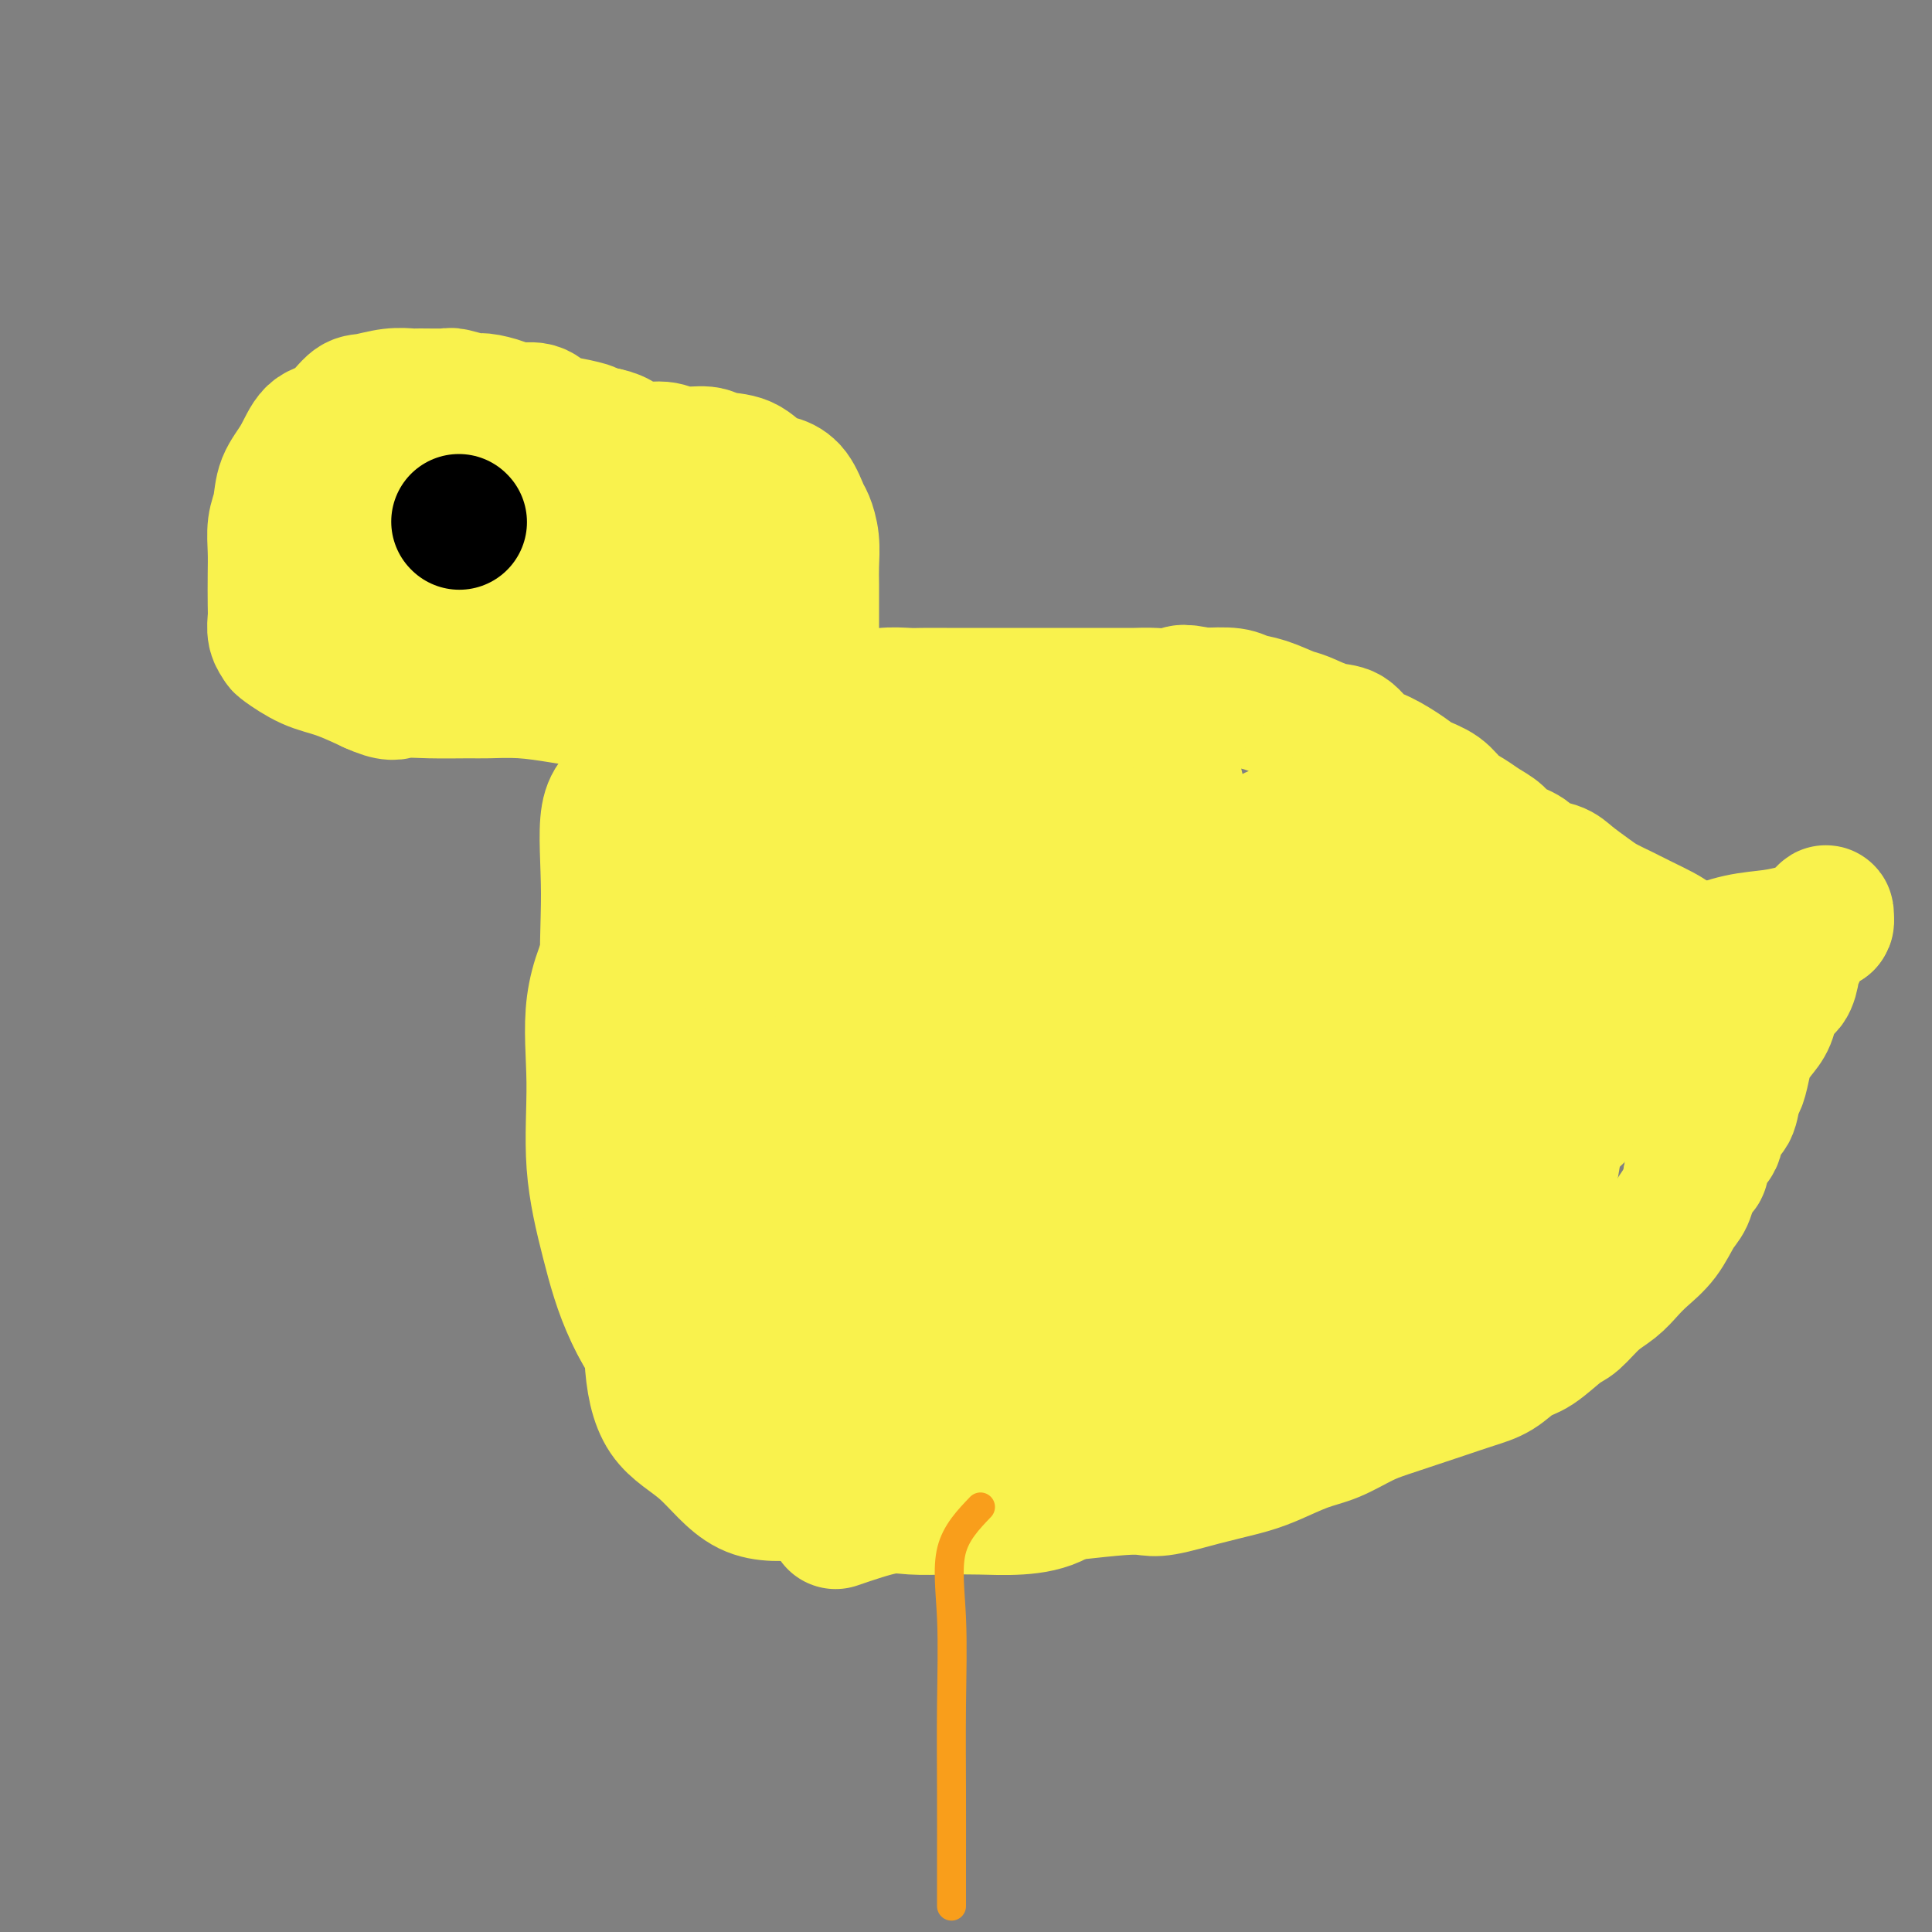 <svg viewBox='0 0 400 400' version='1.1' xmlns='http://www.w3.org/2000/svg' xmlns:xlink='http://www.w3.org/1999/xlink'><rect x="0" y="0" width="400" height="400" fill="#808080" stroke="none"/><g fill='none' stroke='#F99E1B' stroke-width='28' stroke-linecap='round' stroke-linejoin='round'><path d='M173,244c-3.486,2.091 -6.973,4.183 -9,4c-2.027,-0.183 -2.596,-2.640 -3,-5c-0.404,-2.360 -0.644,-4.623 -1,-8c-0.356,-3.377 -0.827,-7.870 -1,-12c-0.173,-4.130 -0.047,-7.898 0,-12c0.047,-4.102 0.016,-8.537 1,-13c0.984,-4.463 2.985,-8.955 5,-12c2.015,-3.045 4.044,-4.644 6,-6c1.956,-1.356 3.837,-2.469 6,-3c2.163,-0.531 4.606,-0.480 7,0c2.394,0.480 4.738,1.390 7,3c2.262,1.610 4.443,3.919 7,6c2.557,2.081 5.491,3.934 9,7c3.509,3.066 7.594,7.345 12,12c4.406,4.655 9.132,9.686 13,15c3.868,5.314 6.876,10.911 9,16c2.124,5.089 3.364,9.670 4,14c0.636,4.330 0.668,8.410 1,12c0.332,3.590 0.964,6.691 0,10c-0.964,3.309 -3.526,6.824 -6,10c-2.474,3.176 -4.862,6.011 -8,8c-3.138,1.989 -7.027,3.131 -12,4c-4.973,0.869 -11.031,1.465 -16,2c-4.969,0.535 -8.848,1.010 -13,0c-4.152,-1.010 -8.576,-3.505 -13,-6'/><path d='M178,290c-4.079,-1.678 -7.775,-2.871 -11,-5c-3.225,-2.129 -5.978,-5.192 -9,-8c-3.022,-2.808 -6.313,-5.361 -9,-8c-2.687,-2.639 -4.771,-5.363 -6,-9c-1.229,-3.637 -1.604,-8.186 -2,-13c-0.396,-4.814 -0.812,-9.892 -1,-16c-0.188,-6.108 -0.149,-13.247 0,-20c0.149,-6.753 0.408,-13.120 1,-19c0.592,-5.880 1.516,-11.273 3,-16c1.484,-4.727 3.529,-8.789 6,-11c2.471,-2.211 5.370,-2.573 8,-3c2.630,-0.427 4.993,-0.920 8,0c3.007,0.920 6.657,3.252 11,6c4.343,2.748 9.377,5.912 14,9c4.623,3.088 8.834,6.102 13,9c4.166,2.898 8.286,5.681 12,9c3.714,3.319 7.021,7.175 10,11c2.979,3.825 5.628,7.620 8,12c2.372,4.380 4.465,9.346 6,14c1.535,4.654 2.512,8.995 3,13c0.488,4.005 0.488,7.673 0,11c-0.488,3.327 -1.463,6.313 -4,9c-2.537,2.687 -6.635,5.075 -11,8c-4.365,2.925 -8.998,6.388 -14,9c-5.002,2.612 -10.373,4.374 -15,6c-4.627,1.626 -8.509,3.116 -13,4c-4.491,0.884 -9.590,1.162 -14,1c-4.410,-0.162 -8.130,-0.765 -12,-3c-3.870,-2.235 -7.888,-6.102 -11,-11c-3.112,-4.898 -5.318,-10.828 -7,-17c-1.682,-6.172 -2.841,-12.586 -4,-19'/><path d='M138,243c-1.889,-9.470 -1.111,-15.144 0,-21c1.111,-5.856 2.556,-11.892 5,-17c2.444,-5.108 5.886,-9.287 9,-13c3.114,-3.713 5.899,-6.959 9,-9c3.101,-2.041 6.516,-2.875 10,-4c3.484,-1.125 7.035,-2.540 11,-3c3.965,-0.460 8.345,0.034 12,0c3.655,-0.034 6.587,-0.595 10,0c3.413,0.595 7.308,2.347 10,4c2.692,1.653 4.179,3.207 6,6c1.821,2.793 3.974,6.825 5,11c1.026,4.175 0.926,8.494 1,14c0.074,5.506 0.322,12.199 0,19c-0.322,6.801 -1.215,13.710 -3,20c-1.785,6.290 -4.463,11.961 -7,17c-2.537,5.039 -4.933,9.445 -8,13c-3.067,3.555 -6.804,6.260 -11,8c-4.196,1.740 -8.849,2.514 -14,3c-5.151,0.486 -10.799,0.685 -16,1c-5.201,0.315 -9.954,0.748 -14,0c-4.046,-0.748 -7.385,-2.677 -10,-5c-2.615,-2.323 -4.507,-5.041 -6,-9c-1.493,-3.959 -2.588,-9.159 -3,-15c-0.412,-5.841 -0.143,-12.324 0,-18c0.143,-5.676 0.160,-10.547 0,-16c-0.160,-5.453 -0.496,-11.489 1,-17c1.496,-5.511 4.823,-10.496 8,-15c3.177,-4.504 6.202,-8.527 9,-12c2.798,-3.473 5.369,-6.397 8,-9c2.631,-2.603 5.323,-4.887 8,-6c2.677,-1.113 5.338,-1.057 8,-1'/><path d='M176,169c3.878,-1.041 5.571,-0.143 8,0c2.429,0.143 5.592,-0.470 8,0c2.408,0.470 4.060,2.024 7,4c2.940,1.976 7.169,4.375 11,8c3.831,3.625 7.266,8.476 11,14c3.734,5.524 7.768,11.723 11,17c3.232,5.277 5.663,9.633 7,14c1.337,4.367 1.582,8.744 2,12c0.418,3.256 1.010,5.391 0,7c-1.010,1.609 -3.621,2.693 -7,4c-3.379,1.307 -7.524,2.838 -11,4c-3.476,1.162 -6.282,1.955 -10,4c-3.718,2.045 -8.348,5.343 -12,8c-3.652,2.657 -6.325,4.672 -10,6c-3.675,1.328 -8.351,1.970 -12,3c-3.649,1.030 -6.271,2.448 -9,3c-2.729,0.552 -5.563,0.237 -8,0c-2.437,-0.237 -4.475,-0.395 -6,-2c-1.525,-1.605 -2.537,-4.658 -4,-9c-1.463,-4.342 -3.378,-9.972 -4,-16c-0.622,-6.028 0.049,-12.452 0,-19c-0.049,-6.548 -0.817,-13.219 0,-19c0.817,-5.781 3.220,-10.672 7,-13c3.780,-2.328 8.937,-2.094 11,-2c2.063,0.094 1.031,0.047 0,0'/></g>
<g fill='none' stroke='#F9F24D' stroke-width='28' stroke-linecap='round' stroke-linejoin='round'><path d='M174,299c-2.463,-6.852 -4.927,-13.703 -6,-17c-1.073,-3.297 -0.757,-3.039 -1,-4c-0.243,-0.961 -1.046,-3.139 -2,-5c-0.954,-1.861 -2.060,-3.403 -3,-5c-0.940,-1.597 -1.716,-3.247 -3,-5c-1.284,-1.753 -3.077,-3.607 -4,-6c-0.923,-2.393 -0.976,-5.324 -1,-9c-0.024,-3.676 -0.020,-8.098 0,-13c0.020,-4.902 0.054,-10.283 2,-15c1.946,-4.717 5.803,-8.770 9,-12c3.197,-3.230 5.733,-5.636 9,-8c3.267,-2.364 7.266,-4.685 11,-6c3.734,-1.315 7.205,-1.623 11,-2c3.795,-0.377 7.916,-0.824 12,-1c4.084,-0.176 8.130,-0.080 12,0c3.870,0.080 7.563,0.144 11,3c3.437,2.856 6.619,8.503 9,14c2.381,5.497 3.962,10.843 5,17c1.038,6.157 1.535,13.123 2,19c0.465,5.877 0.899,10.664 0,15c-0.899,4.336 -3.131,8.219 -7,12c-3.869,3.781 -9.374,7.459 -15,11c-5.626,3.541 -11.371,6.944 -17,9c-5.629,2.056 -11.142,2.766 -16,3c-4.858,0.234 -9.061,-0.009 -13,0c-3.939,0.009 -7.612,0.271 -11,0c-3.388,-0.271 -6.489,-1.073 -10,-3c-3.511,-1.927 -7.432,-4.979 -11,-10c-3.568,-5.021 -6.784,-12.010 -10,-19'/><path d='M137,262c-2.886,-7.362 -5.101,-16.266 -7,-26c-1.899,-9.734 -3.480,-20.297 -4,-29c-0.520,-8.703 0.022,-15.545 0,-22c-0.022,-6.455 -0.608,-12.522 0,-16c0.608,-3.478 2.411,-4.367 5,-6c2.589,-1.633 5.965,-4.011 9,-6c3.035,-1.989 5.727,-3.589 9,-5c3.273,-1.411 7.125,-2.633 11,-3c3.875,-0.367 7.773,0.122 12,0c4.227,-0.122 8.783,-0.854 13,1c4.217,1.854 8.097,6.294 12,11c3.903,4.706 7.831,9.678 11,15c3.169,5.322 5.578,10.995 8,17c2.422,6.005 4.856,12.341 7,19c2.144,6.659 3.996,13.642 5,20c1.004,6.358 1.159,12.092 1,18c-0.159,5.908 -0.634,11.990 -3,17c-2.366,5.010 -6.625,8.949 -11,12c-4.375,3.051 -8.867,5.214 -14,7c-5.133,1.786 -10.906,3.196 -16,4c-5.094,0.804 -9.510,1.001 -14,1c-4.490,-0.001 -9.053,-0.200 -13,0c-3.947,0.200 -7.276,0.799 -11,-1c-3.724,-1.799 -7.841,-5.996 -11,-10c-3.159,-4.004 -5.359,-7.816 -7,-14c-1.641,-6.184 -2.722,-14.739 -3,-23c-0.278,-8.261 0.249,-16.227 0,-24c-0.249,-7.773 -1.273,-15.351 0,-22c1.273,-6.649 4.843,-12.367 8,-18c3.157,-5.633 5.902,-11.181 10,-15c4.098,-3.819 9.549,-5.910 15,-8'/><path d='M159,156c4.688,-2.315 8.907,-4.103 14,-5c5.093,-0.897 11.059,-0.903 17,-1c5.941,-0.097 11.856,-0.285 17,1c5.144,1.285 9.518,4.042 14,7c4.482,2.958 9.072,6.116 13,10c3.928,3.884 7.194,8.494 9,13c1.806,4.506 2.154,8.906 3,14c0.846,5.094 2.192,10.881 3,16c0.808,5.119 1.079,9.571 0,15c-1.079,5.429 -3.510,11.835 -6,18c-2.490,6.165 -5.041,12.089 -8,17c-2.959,4.911 -6.325,8.810 -10,13c-3.675,4.190 -7.659,8.672 -12,12c-4.341,3.328 -9.038,5.503 -14,7c-4.962,1.497 -10.189,2.315 -16,3c-5.811,0.685 -12.206,1.237 -18,1c-5.794,-0.237 -10.986,-1.262 -15,-3c-4.014,-1.738 -6.850,-4.190 -10,-8c-3.150,-3.810 -6.613,-8.978 -9,-14c-2.387,-5.022 -3.699,-9.898 -5,-15c-1.301,-5.102 -2.591,-10.429 -3,-16c-0.409,-5.571 0.062,-11.387 0,-17c-0.062,-5.613 -0.658,-11.024 0,-16c0.658,-4.976 2.569,-9.516 5,-14c2.431,-4.484 5.383,-8.911 9,-13c3.617,-4.089 7.898,-7.840 13,-11c5.102,-3.160 11.025,-5.728 16,-8c4.975,-2.272 9.004,-4.248 14,-6c4.996,-1.752 10.961,-3.279 16,-4c5.039,-0.721 9.154,-0.634 13,-1c3.846,-0.366 7.423,-1.183 11,-2'/><path d='M220,149c8.256,-1.052 8.896,-0.184 11,0c2.104,0.184 5.673,-0.318 8,2c2.327,2.318 3.412,7.456 5,14c1.588,6.544 3.679,14.495 5,22c1.321,7.505 1.870,14.565 2,21c0.130,6.435 -0.161,12.247 0,18c0.161,5.753 0.772,11.448 -1,17c-1.772,5.552 -5.927,10.959 -9,16c-3.073,5.041 -5.063,9.714 -9,14c-3.937,4.286 -9.822,8.186 -15,11c-5.178,2.814 -9.651,4.542 -14,6c-4.349,1.458 -8.576,2.646 -13,3c-4.424,0.354 -9.046,-0.127 -13,0c-3.954,0.127 -7.242,0.862 -11,0c-3.758,-0.862 -7.988,-3.320 -12,-6c-4.012,-2.680 -7.806,-5.580 -11,-9c-3.194,-3.420 -5.787,-7.359 -8,-12c-2.213,-4.641 -4.044,-9.984 -5,-15c-0.956,-5.016 -1.036,-9.705 -1,-15c0.036,-5.295 0.190,-11.195 0,-17c-0.190,-5.805 -0.723,-11.516 0,-17c0.723,-5.484 2.703,-10.740 5,-16c2.297,-5.260 4.912,-10.524 8,-15c3.088,-4.476 6.649,-8.163 10,-11c3.351,-2.837 6.490,-4.824 10,-6c3.510,-1.176 7.390,-1.539 11,-2c3.610,-0.461 6.951,-1.018 11,0c4.049,1.018 8.807,3.613 13,6c4.193,2.387 7.821,4.566 12,7c4.179,2.434 8.908,5.124 13,8c4.092,2.876 7.546,5.938 11,9'/><path d='M233,182c8.816,6.329 6.356,7.152 6,9c-0.356,1.848 1.394,4.720 2,8c0.606,3.280 0.070,6.966 0,11c-0.070,4.034 0.326,8.415 0,13c-0.326,4.585 -1.373,9.372 -3,15c-1.627,5.628 -3.832,12.096 -6,18c-2.168,5.904 -4.297,11.242 -7,16c-2.703,4.758 -5.979,8.935 -9,13c-3.021,4.065 -5.787,8.017 -9,11c-3.213,2.983 -6.874,4.999 -10,7c-3.126,2.001 -5.718,3.989 -9,5c-3.282,1.011 -7.253,1.045 -11,1c-3.747,-0.045 -7.271,-0.171 -11,0c-3.729,0.171 -7.664,0.638 -11,-1c-3.336,-1.638 -6.073,-5.381 -9,-8c-2.927,-2.619 -6.045,-4.114 -8,-7c-1.955,-2.886 -2.747,-7.163 -3,-12c-0.253,-4.837 0.033,-10.233 0,-16c-0.033,-5.767 -0.386,-11.906 0,-17c0.386,-5.094 1.511,-9.144 3,-14c1.489,-4.856 3.340,-10.519 6,-15c2.660,-4.481 6.127,-7.782 9,-11c2.873,-3.218 5.153,-6.354 8,-9c2.847,-2.646 6.262,-4.802 10,-7c3.738,-2.198 7.800,-4.439 12,-6c4.200,-1.561 8.537,-2.441 13,-3c4.463,-0.559 9.052,-0.796 13,-1c3.948,-0.204 7.254,-0.374 10,0c2.746,0.374 4.932,1.293 7,3c2.068,1.707 4.020,4.202 5,8c0.980,3.798 0.990,8.899 1,14'/><path d='M232,207c0.113,5.390 -0.103,11.866 0,19c0.103,7.134 0.526,14.926 0,22c-0.526,7.074 -2.001,13.431 -4,19c-1.999,5.569 -4.523,10.349 -7,14c-2.477,3.651 -4.908,6.173 -8,7c-3.092,0.827 -6.845,-0.040 -10,0c-3.155,0.040 -5.710,0.986 -8,0c-2.290,-0.986 -4.313,-3.903 -7,-7c-2.687,-3.097 -6.039,-6.374 -8,-10c-1.961,-3.626 -2.532,-7.602 -3,-12c-0.468,-4.398 -0.833,-9.220 -1,-14c-0.167,-4.780 -0.135,-9.519 0,-15c0.135,-5.481 0.372,-11.705 2,-16c1.628,-4.295 4.646,-6.660 7,-10c2.354,-3.340 4.044,-7.654 6,-10c1.956,-2.346 4.178,-2.725 6,-3c1.822,-0.275 3.244,-0.445 5,0c1.756,0.445 3.846,1.506 6,6c2.154,4.494 4.371,12.420 6,21c1.629,8.580 2.671,17.814 3,26c0.329,8.186 -0.054,15.323 0,21c0.054,5.677 0.547,9.895 -1,13c-1.547,3.105 -5.132,5.096 -9,6c-3.868,0.904 -8.017,0.721 -12,1c-3.983,0.279 -7.800,1.021 -11,0c-3.200,-1.021 -5.784,-3.803 -8,-7c-2.216,-3.197 -4.063,-6.807 -5,-11c-0.937,-4.193 -0.962,-8.969 -1,-14c-0.038,-5.031 -0.087,-10.316 0,-16c0.087,-5.684 0.311,-11.767 2,-18c1.689,-6.233 4.845,-12.617 8,-19'/><path d='M180,200c3.229,-5.775 7.301,-10.711 11,-15c3.699,-4.289 7.026,-7.929 10,-10c2.974,-2.071 5.595,-2.572 9,-2c3.405,0.572 7.593,2.219 11,7c3.407,4.781 6.034,12.698 8,21c1.966,8.302 3.273,16.991 4,25c0.727,8.009 0.875,15.338 0,21c-0.875,5.662 -2.772,9.655 -6,13c-3.228,3.345 -7.786,6.040 -13,8c-5.214,1.960 -11.084,3.185 -16,4c-4.916,0.815 -8.879,1.222 -14,1c-5.121,-0.222 -11.400,-1.071 -16,-5c-4.600,-3.929 -7.521,-10.937 -10,-17c-2.479,-6.063 -4.517,-11.180 -6,-17c-1.483,-5.820 -2.411,-12.344 -3,-17c-0.589,-4.656 -0.839,-7.445 0,-11c0.839,-3.555 2.767,-7.875 6,-12c3.233,-4.125 7.771,-8.054 13,-12c5.229,-3.946 11.150,-7.909 17,-11c5.850,-3.091 11.631,-5.308 17,-7c5.369,-1.692 10.328,-2.857 15,-4c4.672,-1.143 9.056,-2.264 12,-2c2.944,0.264 4.446,1.913 6,6c1.554,4.087 3.159,10.610 4,16c0.841,5.390 0.919,9.645 1,15c0.081,5.355 0.165,11.809 0,18c-0.165,6.191 -0.580,12.117 -2,19c-1.420,6.883 -3.844,14.721 -7,21c-3.156,6.279 -7.042,10.998 -11,15c-3.958,4.002 -7.988,7.286 -12,9c-4.012,1.714 -8.006,1.857 -12,2'/><path d='M196,279c-4.174,0.576 -8.610,1.016 -13,-1c-4.390,-2.016 -8.733,-6.489 -12,-11c-3.267,-4.511 -5.459,-9.059 -7,-14c-1.541,-4.941 -2.431,-10.274 -3,-15c-0.569,-4.726 -0.815,-8.844 -1,-13c-0.185,-4.156 -0.308,-8.351 1,-13c1.308,-4.649 4.047,-9.752 7,-15c2.953,-5.248 6.120,-10.642 10,-16c3.880,-5.358 8.471,-10.680 12,-14c3.529,-3.320 5.994,-4.638 9,-6c3.006,-1.362 6.552,-2.768 9,0c2.448,2.768 3.798,9.709 5,18c1.202,8.291 2.256,17.931 4,27c1.744,9.069 4.178,17.568 5,25c0.822,7.432 0.033,13.798 0,19c-0.033,5.202 0.690,9.241 -1,13c-1.690,3.759 -5.794,7.239 -10,10c-4.206,2.761 -8.512,4.804 -12,6c-3.488,1.196 -6.156,1.547 -9,2c-2.844,0.453 -5.865,1.010 -8,1c-2.135,-0.010 -3.385,-0.585 -4,-3c-0.615,-2.415 -0.597,-6.671 -1,-11c-0.403,-4.329 -1.228,-8.733 0,-14c1.228,-5.267 4.509,-11.397 7,-18c2.491,-6.603 4.191,-13.677 7,-20c2.809,-6.323 6.727,-11.893 10,-16c3.273,-4.107 5.902,-6.750 9,-8c3.098,-1.250 6.665,-1.108 10,-1c3.335,0.108 6.436,0.183 9,4c2.564,3.817 4.590,11.376 6,19c1.410,7.624 2.205,15.312 3,23'/><path d='M238,237c1.555,9.847 0.943,13.464 0,18c-0.943,4.536 -2.215,9.991 -5,14c-2.785,4.009 -7.082,6.570 -11,9c-3.918,2.430 -7.458,4.727 -11,6c-3.542,1.273 -7.086,1.520 -10,2c-2.914,0.480 -5.199,1.191 -7,0c-1.801,-1.191 -3.117,-4.284 -4,-8c-0.883,-3.716 -1.331,-8.053 -2,-13c-0.669,-4.947 -1.559,-10.503 -2,-15c-0.441,-4.497 -0.434,-7.935 0,-11c0.434,-3.065 1.296,-5.757 3,-8c1.704,-2.243 4.250,-4.035 7,-6c2.750,-1.965 5.706,-4.101 9,-5c3.294,-0.899 6.927,-0.559 11,-1c4.073,-0.441 8.584,-1.663 12,0c3.416,1.663 5.735,6.210 7,11c1.265,4.790 1.477,9.823 2,15c0.523,5.177 1.357,10.497 0,15c-1.357,4.503 -4.905,8.189 -8,11c-3.095,2.811 -5.738,4.748 -9,7c-3.262,2.252 -7.143,4.820 -10,6c-2.857,1.180 -4.688,0.970 -7,1c-2.312,0.030 -5.103,0.298 -7,0c-1.897,-0.298 -2.899,-1.162 -4,-4c-1.101,-2.838 -2.303,-7.650 -3,-12c-0.697,-4.350 -0.891,-8.240 -1,-12c-0.109,-3.760 -0.134,-7.392 0,-10c0.134,-2.608 0.428,-4.194 2,-6c1.572,-1.806 4.423,-3.832 8,-5c3.577,-1.168 7.879,-1.476 12,-2c4.121,-0.524 8.060,-1.262 12,-2'/><path d='M222,232c5.906,-0.834 8.672,-0.920 11,0c2.328,0.920 4.218,2.845 6,6c1.782,3.155 3.458,7.541 4,12c0.542,4.459 -0.048,8.990 0,13c0.048,4.010 0.736,7.498 0,11c-0.736,3.502 -2.894,7.017 -6,10c-3.106,2.983 -7.158,5.435 -11,7c-3.842,1.565 -7.474,2.245 -11,3c-3.526,0.755 -6.945,1.587 -10,2c-3.055,0.413 -5.746,0.407 -8,0c-2.254,-0.407 -4.071,-1.217 -5,-2c-0.929,-0.783 -0.968,-1.540 -1,-3c-0.032,-1.460 -0.055,-3.623 0,-6c0.055,-2.377 0.187,-4.970 1,-8c0.813,-3.030 2.305,-6.499 5,-11c2.695,-4.501 6.592,-10.035 10,-15c3.408,-4.965 6.326,-9.362 10,-13c3.674,-3.638 8.104,-6.518 12,-8c3.896,-1.482 7.259,-1.567 10,-2c2.741,-0.433 4.859,-1.214 7,0c2.141,1.214 4.306,4.422 5,9c0.694,4.578 -0.084,10.526 0,16c0.084,5.474 1.030,10.475 0,15c-1.030,4.525 -4.038,8.575 -7,12c-2.962,3.425 -5.880,6.225 -9,8c-3.120,1.775 -6.444,2.525 -10,3c-3.556,0.475 -7.345,0.674 -10,1c-2.655,0.326 -4.176,0.778 -6,0c-1.824,-0.778 -3.953,-2.786 -5,-4c-1.047,-1.214 -1.014,-1.632 -1,-3c0.014,-1.368 0.007,-3.684 0,-6'/><path d='M203,279c-0.323,-2.717 -0.630,-5.009 1,-8c1.630,-2.991 5.198,-6.683 9,-11c3.802,-4.317 7.840,-9.261 12,-12c4.160,-2.739 8.442,-3.274 12,-4c3.558,-0.726 6.391,-1.644 9,0c2.609,1.644 4.995,5.848 6,10c1.005,4.152 0.629,8.251 1,11c0.371,2.749 1.490,4.148 0,6c-1.490,1.852 -5.590,4.156 -9,6c-3.410,1.844 -6.129,3.226 -9,5c-2.871,1.774 -5.894,3.939 -9,6c-3.106,2.061 -6.297,4.016 -9,5c-2.703,0.984 -4.920,0.996 -6,1c-1.080,0.004 -1.023,0.001 -1,0c0.023,-0.001 0.011,-0.001 0,0'/><path d='M173,315c3.716,-1.267 7.432,-2.535 10,-3c2.568,-0.465 3.987,-0.128 6,0c2.013,0.128 4.618,0.046 7,0c2.382,-0.046 4.541,-0.055 7,0c2.459,0.055 5.219,0.175 8,0c2.781,-0.175 5.584,-0.643 8,-2c2.416,-1.357 4.445,-3.601 7,-5c2.555,-1.399 5.636,-1.951 8,-3c2.364,-1.049 4.010,-2.595 6,-4c1.990,-1.405 4.323,-2.670 7,-4c2.677,-1.330 5.699,-2.725 8,-4c2.301,-1.275 3.882,-2.430 6,-4c2.118,-1.570 4.772,-3.556 7,-5c2.228,-1.444 4.029,-2.345 6,-4c1.971,-1.655 4.111,-4.063 6,-6c1.889,-1.937 3.526,-3.403 5,-5c1.474,-1.597 2.787,-3.326 4,-5c1.213,-1.674 2.328,-3.295 4,-5c1.672,-1.705 3.901,-3.496 5,-5c1.099,-1.504 1.067,-2.720 2,-4c0.933,-1.280 2.832,-2.623 4,-4c1.168,-1.377 1.606,-2.789 2,-4c0.394,-1.211 0.745,-2.222 1,-3c0.255,-0.778 0.415,-1.325 1,-2c0.585,-0.675 1.596,-1.479 2,-2c0.404,-0.521 0.202,-0.761 0,-1'/><path d='M310,231c3.991,-5.378 1.468,-1.322 0,1c-1.468,2.322 -1.883,2.909 -3,4c-1.117,1.091 -2.937,2.686 -5,5c-2.063,2.314 -4.369,5.349 -7,8c-2.631,2.651 -5.588,4.920 -9,8c-3.412,3.080 -7.278,6.971 -11,10c-3.722,3.029 -7.300,5.196 -11,8c-3.700,2.804 -7.522,6.247 -11,9c-3.478,2.753 -6.611,4.818 -10,7c-3.389,2.182 -7.035,4.482 -10,6c-2.965,1.518 -5.249,2.253 -8,3c-2.751,0.747 -5.967,1.506 -8,2c-2.033,0.494 -2.882,0.722 -4,1c-1.118,0.278 -2.504,0.606 -3,0c-0.496,-0.606 -0.102,-2.147 0,-3c0.102,-0.853 -0.087,-1.017 1,-2c1.087,-0.983 3.452,-2.786 6,-4c2.548,-1.214 5.281,-1.838 8,-3c2.719,-1.162 5.425,-2.861 8,-4c2.575,-1.139 5.019,-1.717 8,-3c2.981,-1.283 6.498,-3.271 10,-5c3.502,-1.729 6.988,-3.198 10,-5c3.012,-1.802 5.550,-3.937 9,-6c3.450,-2.063 7.814,-4.056 11,-6c3.186,-1.944 5.196,-3.841 8,-6c2.804,-2.159 6.402,-4.579 10,-7'/><path d='M299,249c7.162,-4.683 6.066,-3.891 7,-5c0.934,-1.109 3.896,-4.120 7,-6c3.104,-1.880 6.349,-2.630 9,-4c2.651,-1.370 4.709,-3.361 6,-5c1.291,-1.639 1.815,-2.928 3,-4c1.185,-1.072 3.031,-1.929 4,-3c0.969,-1.071 1.059,-2.356 2,-4c0.941,-1.644 2.732,-3.646 4,-5c1.268,-1.354 2.013,-2.061 3,-3c0.987,-0.939 2.214,-2.109 3,-3c0.786,-0.891 1.129,-1.503 1,-1c-0.129,0.503 -0.731,2.120 -2,4c-1.269,1.880 -3.204,4.023 -5,6c-1.796,1.977 -3.452,3.787 -6,6c-2.548,2.213 -5.988,4.829 -9,7c-3.012,2.171 -5.595,3.899 -8,6c-2.405,2.101 -4.631,4.576 -7,6c-2.369,1.424 -4.881,1.796 -7,3c-2.119,1.204 -3.844,3.240 -6,5c-2.156,1.760 -4.743,3.245 -7,5c-2.257,1.755 -4.185,3.780 -6,5c-1.815,1.220 -3.519,1.634 -5,2c-1.481,0.366 -2.741,0.683 -4,1'/><path d='M276,262c-5.431,3.467 -1.509,1.633 0,1c1.509,-0.633 0.603,-0.065 1,-1c0.397,-0.935 2.096,-3.374 4,-5c1.904,-1.626 4.014,-2.439 6,-4c1.986,-1.561 3.848,-3.869 6,-6c2.152,-2.131 4.593,-4.084 7,-6c2.407,-1.916 4.778,-3.793 7,-6c2.222,-2.207 4.295,-4.744 7,-7c2.705,-2.256 6.044,-4.233 9,-6c2.956,-1.767 5.531,-3.325 8,-5c2.469,-1.675 4.834,-3.466 7,-5c2.166,-1.534 4.135,-2.810 6,-4c1.865,-1.190 3.627,-2.294 5,-3c1.373,-0.706 2.357,-1.015 3,-1c0.643,0.015 0.945,0.354 1,0c0.055,-0.354 -0.136,-1.400 0,-2c0.136,-0.600 0.598,-0.753 1,-1c0.402,-0.247 0.743,-0.588 1,-1c0.257,-0.412 0.430,-0.894 1,-1c0.570,-0.106 1.538,0.164 2,0c0.462,-0.164 0.418,-0.761 0,-1c-0.418,-0.239 -1.209,-0.119 -2,0'/><path d='M356,198c0.188,-0.861 -1.341,-0.012 -2,0c-0.659,0.012 -0.448,-0.812 -1,-1c-0.552,-0.188 -1.869,0.259 -3,0c-1.131,-0.259 -2.078,-1.224 -3,-2c-0.922,-0.776 -1.820,-1.362 -3,-2c-1.180,-0.638 -2.641,-1.329 -4,-2c-1.359,-0.671 -2.617,-1.321 -4,-2c-1.383,-0.679 -2.892,-1.385 -4,-2c-1.108,-0.615 -1.814,-1.137 -3,-2c-1.186,-0.863 -2.853,-2.065 -4,-3c-1.147,-0.935 -1.773,-1.601 -3,-2c-1.227,-0.399 -3.056,-0.529 -4,-1c-0.944,-0.471 -1.004,-1.281 -2,-2c-0.996,-0.719 -2.927,-1.346 -4,-2c-1.073,-0.654 -1.286,-1.334 -2,-2c-0.714,-0.666 -1.928,-1.319 -3,-2c-1.072,-0.681 -2.004,-1.388 -3,-2c-0.996,-0.612 -2.058,-1.127 -3,-2c-0.942,-0.873 -1.764,-2.105 -3,-3c-1.236,-0.895 -2.886,-1.452 -4,-2c-1.114,-0.548 -1.692,-1.087 -3,-2c-1.308,-0.913 -3.344,-2.199 -5,-3c-1.656,-0.801 -2.930,-1.117 -4,-2c-1.070,-0.883 -1.934,-2.335 -3,-3c-1.066,-0.665 -2.334,-0.545 -4,-1c-1.666,-0.455 -3.731,-1.485 -5,-2c-1.269,-0.515 -1.740,-0.517 -3,-1c-1.260,-0.483 -3.307,-1.449 -5,-2c-1.693,-0.551 -3.033,-0.687 -4,-1c-0.967,-0.313 -1.562,-0.804 -3,-1c-1.438,-0.196 -3.719,-0.098 -6,0'/><path d='M249,144c-5.522,-1.238 -4.327,-0.332 -5,0c-0.673,0.332 -3.215,0.089 -5,0c-1.785,-0.089 -2.814,-0.024 -4,0c-1.186,0.024 -2.529,0.006 -4,0c-1.471,-0.006 -3.070,-0.002 -5,0c-1.930,0.002 -4.191,0.000 -6,0c-1.809,-0.000 -3.167,-0.000 -5,0c-1.833,0.000 -4.140,-0.000 -6,0c-1.860,0.000 -3.272,0.000 -5,0c-1.728,-0.000 -3.771,-0.001 -5,0c-1.229,0.001 -1.645,0.004 -3,0c-1.355,-0.004 -3.650,-0.016 -5,0c-1.350,0.016 -1.755,0.058 -3,0c-1.245,-0.058 -3.330,-0.218 -5,0c-1.670,0.218 -2.927,0.813 -4,1c-1.073,0.187 -1.964,-0.034 -3,0c-1.036,0.034 -2.216,0.325 -3,1c-0.784,0.675 -1.172,1.736 -2,2c-0.828,0.264 -2.097,-0.267 -3,0c-0.903,0.267 -1.439,1.332 -2,2c-0.561,0.668 -1.145,0.937 -2,1c-0.855,0.063 -1.979,-0.082 -3,0c-1.021,0.082 -1.937,0.390 -3,1c-1.063,0.610 -2.272,1.523 -3,2c-0.728,0.477 -0.976,0.520 -2,1c-1.024,0.480 -2.826,1.397 -4,3c-1.174,1.603 -1.721,3.891 -3,6c-1.279,2.109 -3.291,4.040 -5,7c-1.709,2.960 -3.114,6.951 -4,10c-0.886,3.049 -1.253,5.157 -2,8c-0.747,2.843 -1.873,6.422 -3,10'/><path d='M132,199c-1.348,6.431 -0.218,8.507 0,12c0.218,3.493 -0.475,8.403 0,14c0.475,5.597 2.117,11.881 4,17c1.883,5.119 4.007,9.074 7,13c2.993,3.926 6.856,7.824 10,11c3.144,3.176 5.570,5.632 9,8c3.430,2.368 7.865,4.648 12,6c4.135,1.352 7.968,1.774 12,2c4.032,0.226 8.261,0.254 13,0c4.739,-0.254 9.988,-0.789 15,-3c5.012,-2.211 9.788,-6.097 15,-10c5.212,-3.903 10.860,-7.823 16,-12c5.140,-4.177 9.771,-8.612 14,-13c4.229,-4.388 8.057,-8.730 12,-13c3.943,-4.270 8.000,-8.467 11,-13c3.000,-4.533 4.942,-9.401 7,-14c2.058,-4.599 4.230,-8.930 5,-13c0.770,-4.070 0.137,-7.880 0,-11c-0.137,-3.120 0.223,-5.552 -1,-7c-1.223,-1.448 -4.028,-1.913 -7,-2c-2.972,-0.087 -6.111,0.205 -9,0c-2.889,-0.205 -5.527,-0.907 -9,0c-3.473,0.907 -7.781,3.422 -12,6c-4.219,2.578 -8.349,5.218 -13,8c-4.651,2.782 -9.823,5.706 -15,10c-5.177,4.294 -10.359,9.957 -15,15c-4.641,5.043 -8.741,9.464 -12,14c-3.259,4.536 -5.678,9.185 -7,13c-1.322,3.815 -1.548,6.796 -2,10c-0.452,3.204 -1.129,6.630 0,9c1.129,2.370 4.065,3.685 7,5'/><path d='M199,261c3.118,1.153 7.414,1.537 12,2c4.586,0.463 9.464,1.006 15,0c5.536,-1.006 11.732,-3.561 17,-7c5.268,-3.439 9.609,-7.762 14,-13c4.391,-5.238 8.832,-11.389 12,-17c3.168,-5.611 5.062,-10.680 7,-15c1.938,-4.320 3.920,-7.890 5,-11c1.080,-3.110 1.257,-5.759 2,-7c0.743,-1.241 2.053,-1.075 2,-1c-0.053,0.075 -1.468,0.059 -3,0c-1.532,-0.059 -3.181,-0.161 -5,0c-1.819,0.161 -3.807,0.586 -6,2c-2.193,1.414 -4.590,3.819 -7,7c-2.410,3.181 -4.833,7.140 -8,11c-3.167,3.860 -7.080,7.623 -10,11c-2.920,3.377 -4.848,6.369 -7,9c-2.152,2.631 -4.527,4.900 -6,6c-1.473,1.100 -2.043,1.033 -2,1c0.043,-0.033 0.700,-0.030 1,0c0.300,0.030 0.243,0.086 1,0c0.757,-0.086 2.326,-0.315 4,-1c1.674,-0.685 3.451,-1.826 6,-4c2.549,-2.174 5.871,-5.381 9,-8c3.129,-2.619 6.066,-4.650 9,-7c2.934,-2.350 5.867,-5.017 9,-7c3.133,-1.983 6.467,-3.281 9,-5c2.533,-1.719 4.267,-3.860 6,-6'/><path d='M285,201c7.171,-5.840 4.100,-3.941 4,-4c-0.100,-0.059 2.772,-2.078 5,-4c2.228,-1.922 3.812,-3.747 5,-5c1.188,-1.253 1.979,-1.933 3,-3c1.021,-1.067 2.273,-2.520 3,-3c0.727,-0.480 0.928,0.014 1,0c0.072,-0.014 0.016,-0.537 -1,0c-1.016,0.537 -2.990,2.135 -5,3c-2.010,0.865 -4.055,0.998 -7,2c-2.945,1.002 -6.789,2.871 -10,4c-3.211,1.129 -5.789,1.516 -9,2c-3.211,0.484 -7.056,1.064 -10,2c-2.944,0.936 -4.989,2.227 -7,3c-2.011,0.773 -3.989,1.026 -6,3c-2.011,1.974 -4.055,5.667 -5,10c-0.945,4.333 -0.792,9.305 -1,15c-0.208,5.695 -0.777,12.114 0,17c0.777,4.886 2.902,8.238 5,10c2.098,1.762 4.171,1.932 5,2c0.829,0.068 0.415,0.034 0,0'/><path d='M222,309c3.731,-0.410 7.463,-0.820 10,-1c2.537,-0.180 3.880,-0.130 5,0c1.120,0.130 2.017,0.340 4,0c1.983,-0.340 5.053,-1.231 8,-2c2.947,-0.769 5.771,-1.417 8,-2c2.229,-0.583 3.861,-1.101 6,-2c2.139,-0.899 4.783,-2.180 7,-3c2.217,-0.820 4.005,-1.178 6,-2c1.995,-0.822 4.195,-2.107 6,-3c1.805,-0.893 3.213,-1.393 5,-2c1.787,-0.607 3.951,-1.322 6,-2c2.049,-0.678 3.981,-1.320 6,-2c2.019,-0.680 4.123,-1.397 6,-2c1.877,-0.603 3.527,-1.090 5,-2c1.473,-0.910 2.771,-2.242 4,-3c1.229,-0.758 2.391,-0.940 4,-2c1.609,-1.060 3.666,-2.997 5,-4c1.334,-1.003 1.945,-1.072 3,-2c1.055,-0.928 2.554,-2.714 4,-4c1.446,-1.286 2.838,-2.070 4,-3c1.162,-0.930 2.094,-2.005 3,-3c0.906,-0.995 1.787,-1.910 3,-3c1.213,-1.090 2.758,-2.354 4,-4c1.242,-1.646 2.181,-3.674 3,-5c0.819,-1.326 1.520,-1.950 2,-3c0.480,-1.050 0.740,-2.525 1,-4'/><path d='M350,244c2.898,-3.630 2.142,-1.705 2,-2c-0.142,-0.295 0.329,-2.811 1,-4c0.671,-1.189 1.542,-1.051 2,-2c0.458,-0.949 0.504,-2.985 1,-4c0.496,-1.015 1.442,-1.009 2,-2c0.558,-0.991 0.730,-2.979 1,-4c0.270,-1.021 0.639,-1.076 1,-2c0.361,-0.924 0.713,-2.716 1,-4c0.287,-1.284 0.510,-2.060 1,-3c0.490,-0.940 1.248,-2.042 2,-3c0.752,-0.958 1.498,-1.770 2,-3c0.502,-1.230 0.761,-2.878 1,-4c0.239,-1.122 0.459,-1.717 1,-2c0.541,-0.283 1.402,-0.255 2,-1c0.598,-0.745 0.933,-2.264 1,-3c0.067,-0.736 -0.133,-0.688 0,-1c0.133,-0.312 0.599,-0.985 1,-2c0.401,-1.015 0.738,-2.372 1,-3c0.262,-0.628 0.449,-0.527 1,-1c0.551,-0.473 1.467,-1.518 2,-2c0.533,-0.482 0.682,-0.399 1,-1c0.318,-0.601 0.805,-1.886 1,-2c0.195,-0.114 0.097,0.943 0,2'/><path d='M378,191c0.558,-0.667 -0.547,-0.334 -1,0c-0.453,0.334 -0.255,0.671 -1,1c-0.745,0.329 -2.435,0.651 -4,1c-1.565,0.349 -3.006,0.724 -5,1c-1.994,0.276 -4.540,0.452 -7,1c-2.460,0.548 -4.833,1.467 -7,2c-2.167,0.533 -4.127,0.680 -7,1c-2.873,0.320 -6.658,0.814 -10,1c-3.342,0.186 -6.240,0.064 -10,0c-3.760,-0.064 -8.380,-0.070 -12,0c-3.620,0.070 -6.238,0.215 -9,0c-2.762,-0.215 -5.668,-0.790 -8,-1c-2.332,-0.210 -4.089,-0.057 -5,0c-0.911,0.057 -0.974,0.016 -1,0c-0.026,-0.016 -0.013,-0.008 0,0'/><path d='M312,199c-2.109,1.911 -4.219,3.822 -5,6c-0.781,2.178 -0.234,4.624 0,7c0.234,2.376 0.154,4.683 -1,10c-1.154,5.317 -3.383,13.645 -5,20c-1.617,6.355 -2.622,10.739 -4,15c-1.378,4.261 -3.128,8.400 -5,11c-1.872,2.600 -3.867,3.659 -5,4c-1.133,0.341 -1.405,-0.038 -2,0c-0.595,0.038 -1.515,0.494 -2,-1c-0.485,-1.494 -0.537,-4.938 0,-8c0.537,-3.062 1.662,-5.741 3,-9c1.338,-3.259 2.889,-7.096 5,-11c2.111,-3.904 4.783,-7.875 7,-12c2.217,-4.125 3.978,-8.406 6,-12c2.022,-3.594 4.303,-6.503 6,-9c1.697,-2.497 2.809,-4.581 4,-6c1.191,-1.419 2.460,-2.172 4,-3c1.540,-0.828 3.349,-1.731 4,0c0.651,1.731 0.143,6.095 0,12c-0.143,5.905 0.080,13.351 0,19c-0.080,5.649 -0.463,9.499 -2,13c-1.537,3.501 -4.229,6.651 -7,9c-2.771,2.349 -5.620,3.897 -9,5c-3.380,1.103 -7.290,1.762 -11,3c-3.710,1.238 -7.221,3.056 -10,4c-2.779,0.944 -4.828,1.015 -6,1c-1.172,-0.015 -1.469,-0.118 -2,0c-0.531,0.118 -1.297,0.455 0,-1c1.297,-1.455 4.656,-4.701 6,-6c1.344,-1.299 0.672,-0.649 0,0'/><path d='M317,245c-5.041,2.092 -10.081,4.185 -15,5c-4.919,0.815 -9.715,0.354 -14,1c-4.285,0.646 -8.057,2.401 -12,4c-3.943,1.599 -8.055,3.043 -12,4c-3.945,0.957 -7.721,1.428 -12,2c-4.279,0.572 -9.059,1.246 -13,2c-3.941,0.754 -7.042,1.589 -10,2c-2.958,0.411 -5.772,0.397 -9,0c-3.228,-0.397 -6.871,-1.178 -9,-2c-2.129,-0.822 -2.745,-1.684 -4,-3c-1.255,-1.316 -3.149,-3.084 -4,-5c-0.851,-1.916 -0.660,-3.980 0,-6c0.660,-2.020 1.788,-3.996 4,-6c2.212,-2.004 5.510,-4.037 9,-6c3.490,-1.963 7.174,-3.857 11,-6c3.826,-2.143 7.794,-4.535 12,-6c4.206,-1.465 8.649,-2.005 13,-3c4.351,-0.995 8.610,-2.447 13,-3c4.390,-0.553 8.913,-0.208 12,0c3.087,0.208 4.740,0.278 6,0c1.260,-0.278 2.127,-0.905 2,0c-0.127,0.905 -1.248,3.341 -4,7c-2.752,3.659 -7.134,8.540 -12,12c-4.866,3.460 -10.217,5.497 -16,7c-5.783,1.503 -11.998,2.472 -18,3c-6.002,0.528 -11.791,0.617 -18,0c-6.209,-0.617 -12.840,-1.939 -18,-5c-5.160,-3.061 -8.851,-7.863 -13,-13c-4.149,-5.137 -8.757,-10.611 -12,-16c-3.243,-5.389 -5.122,-10.695 -7,-16'/><path d='M167,198c-1.233,-5.370 -0.814,-10.793 -1,-16c-0.186,-5.207 -0.977,-10.196 0,-14c0.977,-3.804 3.720,-6.421 8,-8c4.280,-1.579 10.096,-2.119 16,-3c5.904,-0.881 11.897,-2.103 18,0c6.103,2.103 12.315,7.530 18,13c5.685,5.470 10.844,10.982 15,16c4.156,5.018 7.310,9.541 9,13c1.690,3.459 1.917,5.854 2,7c0.083,1.146 0.024,1.042 0,1c-0.024,-0.042 -0.012,-0.021 0,0'/><path d='M132,188c-0.017,-8.551 -0.033,-17.102 0,-21c0.033,-3.898 0.117,-3.143 0,-3c-0.117,0.143 -0.434,-0.326 0,-1c0.434,-0.674 1.620,-1.554 3,-2c1.380,-0.446 2.956,-0.459 5,-1c2.044,-0.541 4.558,-1.609 7,-2c2.442,-0.391 4.811,-0.105 7,0c2.189,0.105 4.197,0.030 5,0c0.803,-0.030 0.402,-0.015 0,0'/><path d='M173,154c-2.113,-4.378 -4.226,-8.757 -5,-11c-0.774,-2.243 -0.207,-2.351 0,-3c0.207,-0.649 0.056,-1.838 0,-3c-0.056,-1.162 -0.015,-2.295 0,-3c0.015,-0.705 0.004,-0.981 0,-2c-0.004,-1.019 -0.000,-2.782 0,-4c0.000,-1.218 -0.003,-1.892 0,-3c0.003,-1.108 0.013,-2.651 0,-4c-0.013,-1.349 -0.047,-2.504 0,-4c0.047,-1.496 0.175,-3.333 0,-5c-0.175,-1.667 -0.654,-3.166 -1,-4c-0.346,-0.834 -0.558,-1.005 -1,-2c-0.442,-0.995 -1.112,-2.816 -2,-4c-0.888,-1.184 -1.992,-1.733 -3,-2c-1.008,-0.267 -1.918,-0.252 -3,-1c-1.082,-0.748 -2.336,-2.257 -4,-3c-1.664,-0.743 -3.740,-0.719 -5,-1c-1.260,-0.281 -1.706,-0.867 -3,-1c-1.294,-0.133 -3.438,0.185 -5,0c-1.562,-0.185 -2.542,-0.874 -4,-1c-1.458,-0.126 -3.392,0.312 -5,0c-1.608,-0.312 -2.888,-1.375 -4,-2c-1.112,-0.625 -2.056,-0.813 -3,-1'/><path d='M125,90c-4.979,-1.101 -2.927,-0.855 -3,-1c-0.073,-0.145 -2.272,-0.683 -4,-1c-1.728,-0.317 -2.985,-0.415 -4,-1c-1.015,-0.585 -1.789,-1.658 -3,-2c-1.211,-0.342 -2.861,0.048 -4,0c-1.139,-0.048 -1.768,-0.535 -3,-1c-1.232,-0.465 -3.066,-0.909 -4,-1c-0.934,-0.091 -0.969,0.172 -2,0c-1.031,-0.172 -3.057,-0.779 -4,-1c-0.943,-0.221 -0.801,-0.055 -2,0c-1.199,0.055 -3.737,0.001 -5,0c-1.263,-0.001 -1.250,0.052 -2,0c-0.750,-0.052 -2.263,-0.210 -4,0c-1.737,0.210 -3.700,0.789 -5,1c-1.300,0.211 -1.939,0.053 -3,1c-1.061,0.947 -2.546,2.998 -4,4c-1.454,1.002 -2.877,0.955 -4,2c-1.123,1.045 -1.947,3.181 -3,5c-1.053,1.819 -2.335,3.320 -3,5c-0.665,1.680 -0.714,3.538 -1,5c-0.286,1.462 -0.808,2.526 -1,4c-0.192,1.474 -0.052,3.357 0,5c0.052,1.643 0.018,3.046 0,5c-0.018,1.954 -0.019,4.458 0,6c0.019,1.542 0.058,2.122 0,3c-0.058,0.878 -0.212,2.055 0,3c0.212,0.945 0.792,1.659 1,2c0.208,0.341 0.046,0.308 1,1c0.954,0.692 3.026,2.109 5,3c1.974,0.891 3.850,1.254 6,2c2.150,0.746 4.575,1.873 7,3'/><path d='M77,142c4.208,1.928 4.727,1.248 6,1c1.273,-0.248 3.301,-0.064 6,0c2.699,0.064 6.071,0.006 8,0c1.929,-0.006 2.417,0.039 4,0c1.583,-0.039 4.263,-0.161 7,0c2.737,0.161 5.531,0.605 8,1c2.469,0.395 4.613,0.743 6,1c1.387,0.257 2.018,0.425 3,1c0.982,0.575 2.314,1.557 3,2c0.686,0.443 0.724,0.345 1,0c0.276,-0.345 0.788,-0.939 1,0c0.212,0.939 0.123,3.412 1,6c0.877,2.588 2.718,5.292 4,8c1.282,2.708 2.004,5.420 3,9c0.996,3.580 2.266,8.027 3,11c0.734,2.973 0.932,4.473 1,7c0.068,2.527 0.005,6.082 0,9c-0.005,2.918 0.048,5.201 0,7c-0.048,1.799 -0.196,3.116 -1,5c-0.804,1.884 -2.265,4.337 -3,6c-0.735,1.663 -0.746,2.536 -1,3c-0.254,0.464 -0.751,0.519 -1,1c-0.249,0.481 -0.250,1.386 0,2c0.250,0.614 0.749,0.935 1,1c0.251,0.065 0.253,-0.127 1,0c0.747,0.127 2.240,0.573 3,0c0.760,-0.573 0.789,-2.164 1,-7c0.211,-4.836 0.606,-12.918 1,-21'/><path d='M143,195c0.317,-8.956 0.109,-17.345 0,-24c-0.109,-6.655 -0.119,-11.575 0,-17c0.119,-5.425 0.366,-11.354 1,-15c0.634,-3.646 1.656,-5.008 2,-6c0.344,-0.992 0.012,-1.615 0,-2c-0.012,-0.385 0.297,-0.534 0,-1c-0.297,-0.466 -1.200,-1.250 -2,-2c-0.800,-0.750 -1.497,-1.464 -2,-2c-0.503,-0.536 -0.812,-0.892 -1,-2c-0.188,-1.108 -0.256,-2.967 -1,-4c-0.744,-1.033 -2.163,-1.241 -3,-2c-0.837,-0.759 -1.093,-2.070 -2,-3c-0.907,-0.930 -2.465,-1.478 -4,-2c-1.535,-0.522 -3.047,-1.019 -5,-2c-1.953,-0.981 -4.348,-2.447 -6,-3c-1.652,-0.553 -2.561,-0.192 -4,0c-1.439,0.192 -3.408,0.216 -5,0c-1.592,-0.216 -2.808,-0.671 -3,0c-0.192,0.671 0.639,2.468 3,4c2.361,1.532 6.254,2.799 11,5c4.746,2.201 10.347,5.336 16,8c5.653,2.664 11.358,4.857 16,7c4.642,2.143 8.223,4.237 10,5c1.777,0.763 1.752,0.196 2,0c0.248,-0.196 0.768,-0.022 -1,0c-1.768,0.022 -5.824,-0.107 -10,0c-4.176,0.107 -8.470,0.452 -13,0c-4.530,-0.452 -9.294,-1.701 -14,-3c-4.706,-1.299 -9.353,-2.650 -14,-4'/><path d='M114,130c-6.011,-1.927 -7.038,-3.245 -9,-5c-1.962,-1.755 -4.861,-3.948 -7,-6c-2.139,-2.052 -3.520,-3.963 -4,-5c-0.480,-1.037 -0.059,-1.201 0,-2c0.059,-0.799 -0.243,-2.233 0,-3c0.243,-0.767 1.030,-0.866 3,-2c1.970,-1.134 5.123,-3.302 9,-4c3.877,-0.698 8.478,0.073 13,0c4.522,-0.073 8.964,-0.991 13,0c4.036,0.991 7.667,3.891 10,6c2.333,2.109 3.367,3.427 4,4c0.633,0.573 0.863,0.401 0,1c-0.863,0.599 -2.821,1.969 -6,3c-3.179,1.031 -7.579,1.724 -12,3c-4.421,1.276 -8.862,3.136 -14,4c-5.138,0.864 -10.972,0.732 -16,1c-5.028,0.268 -9.249,0.938 -13,0c-3.751,-0.938 -7.030,-3.482 -9,-6c-1.970,-2.518 -2.630,-5.011 -3,-7c-0.370,-1.989 -0.449,-3.475 0,-4c0.449,-0.525 1.426,-0.088 3,0c1.574,0.088 3.743,-0.174 7,1c3.257,1.174 7.601,3.783 11,6c3.399,2.217 5.854,4.041 8,5c2.146,0.959 3.984,1.053 5,1c1.016,-0.053 1.210,-0.251 0,-1c-1.210,-0.749 -3.826,-2.048 -6,-3c-2.174,-0.952 -3.907,-1.558 -6,-2c-2.093,-0.442 -4.547,-0.721 -7,-1'/><path d='M88,114c-3.869,-1.323 -4.041,-1.132 -5,-2c-0.959,-0.868 -2.703,-2.795 -4,-5c-1.297,-2.205 -2.146,-4.687 -3,-7c-0.854,-2.313 -1.712,-4.457 -2,-6c-0.288,-1.543 -0.005,-2.486 0,-3c0.005,-0.514 -0.268,-0.600 2,2c2.268,2.600 7.077,7.886 9,10c1.923,2.114 0.962,1.057 0,0'/></g>
<g fill='none' stroke='#000000' stroke-width='28' stroke-linecap='round' stroke-linejoin='round'><path d='M95,108c0.000,0.000 0.100,0.100 0.1,0.1'/></g>
<g fill='none' stroke='#F99E1B' stroke-width='6' stroke-linecap='round' stroke-linejoin='round'><path d='M203,312c-2.536,2.646 -5.072,5.293 -6,9c-0.928,3.707 -0.249,8.476 0,14c0.249,5.524 0.067,11.803 0,18c-0.067,6.197 -0.018,12.310 0,18c0.018,5.690 0.005,10.955 0,15c-0.005,4.045 -0.001,6.870 0,8c0.001,1.130 0.001,0.565 0,0'/></g>
</svg>